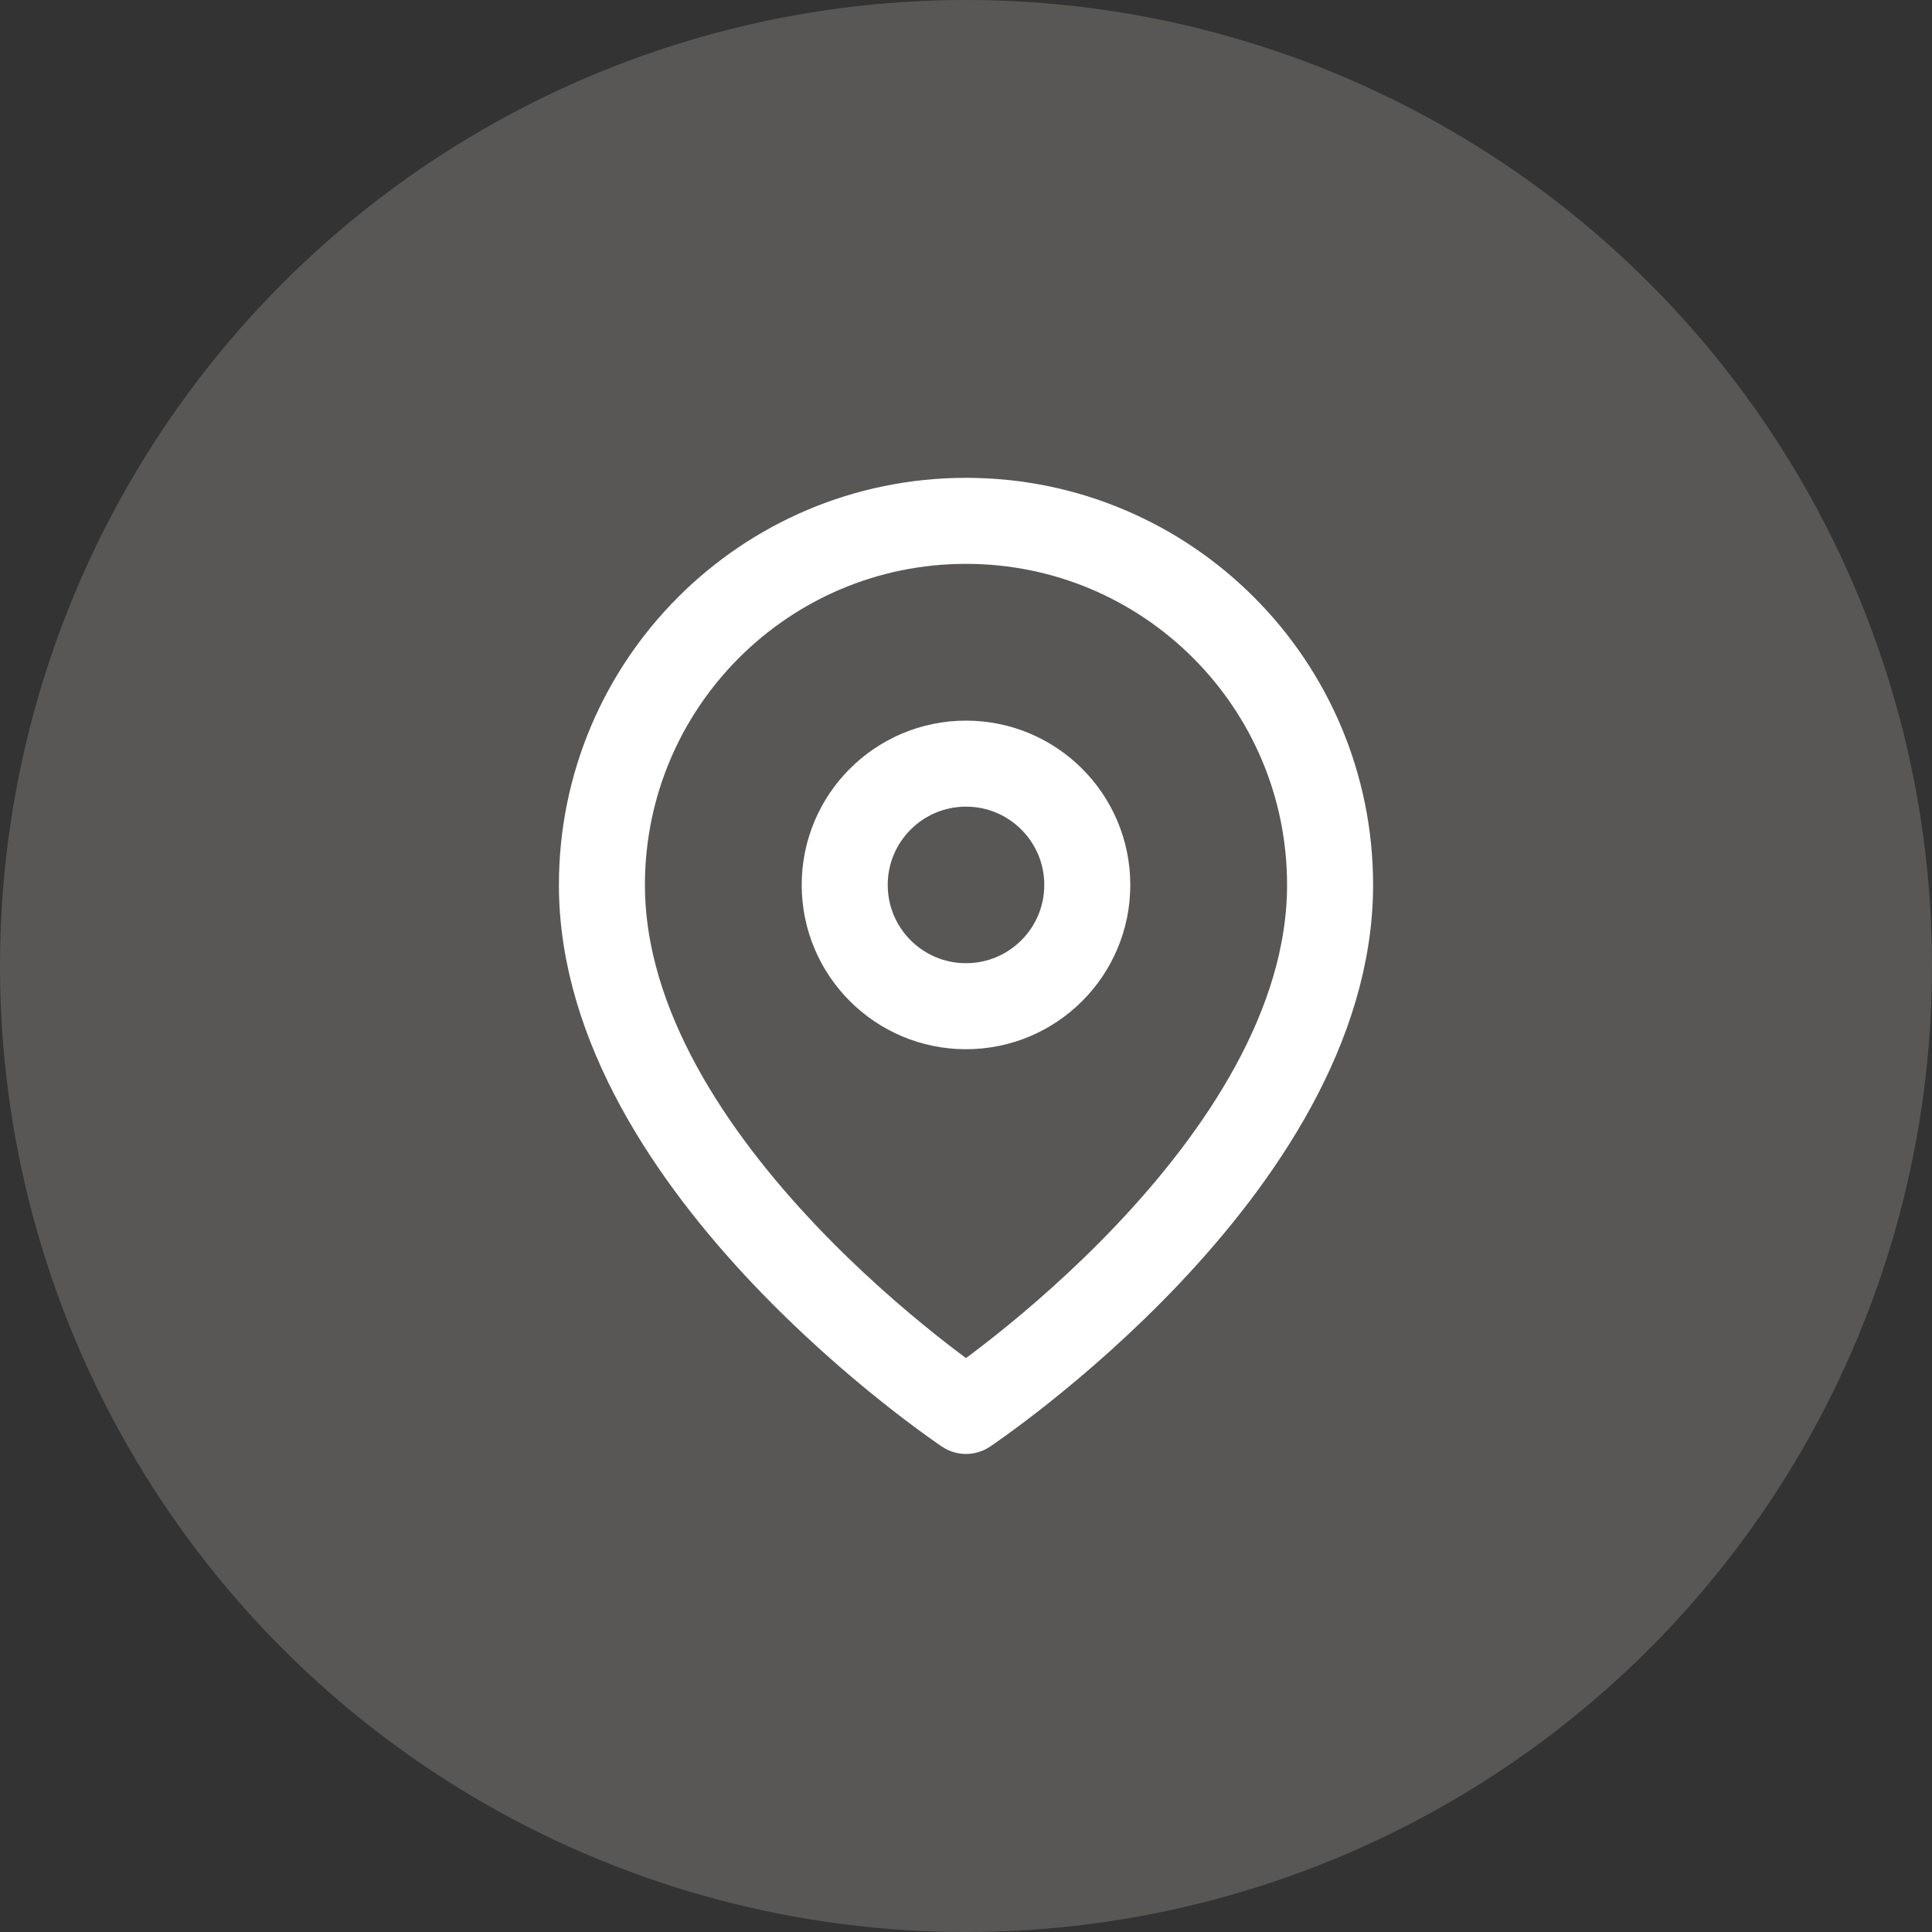 <?xml version="1.0" encoding="UTF-8"?>
<svg id="Layer_2" data-name="Layer 2" xmlns="http://www.w3.org/2000/svg" viewBox="0 0 89.84 89.84">
  <rect x="0" y="0" width="89.84" height="89.84" fill="#333333" stroke="none"/>
  <defs>
    <style>
      .cls-1 {
        fill: none;
        stroke: #fff;
        stroke-linecap: round;
        stroke-linejoin: round;
        stroke-width: 4px;
      }

      .cls-2 {
        fill: #f3eae3;
        opacity: .2;
        stroke-width: 0px;
      }
    </style>
  </defs>
  <g id="Layer_1-2" data-name="Layer 1">
    <g>
      <circle class="cls-2" cx="44.92" cy="44.92" r="44.92"/>
      <g>
        <path class="cls-1" d="m61.85,41.15c0,13.17-16.93,24.46-16.93,24.46,0,0-16.93-11.29-16.93-24.46,0-9.35,7.58-16.93,16.93-16.93s16.93,7.58,16.93,16.93Z"/>
        <circle class="cls-1" cx="44.92" cy="41.15" r="5.64"/>
      </g>
    </g>
  </g>
</svg>